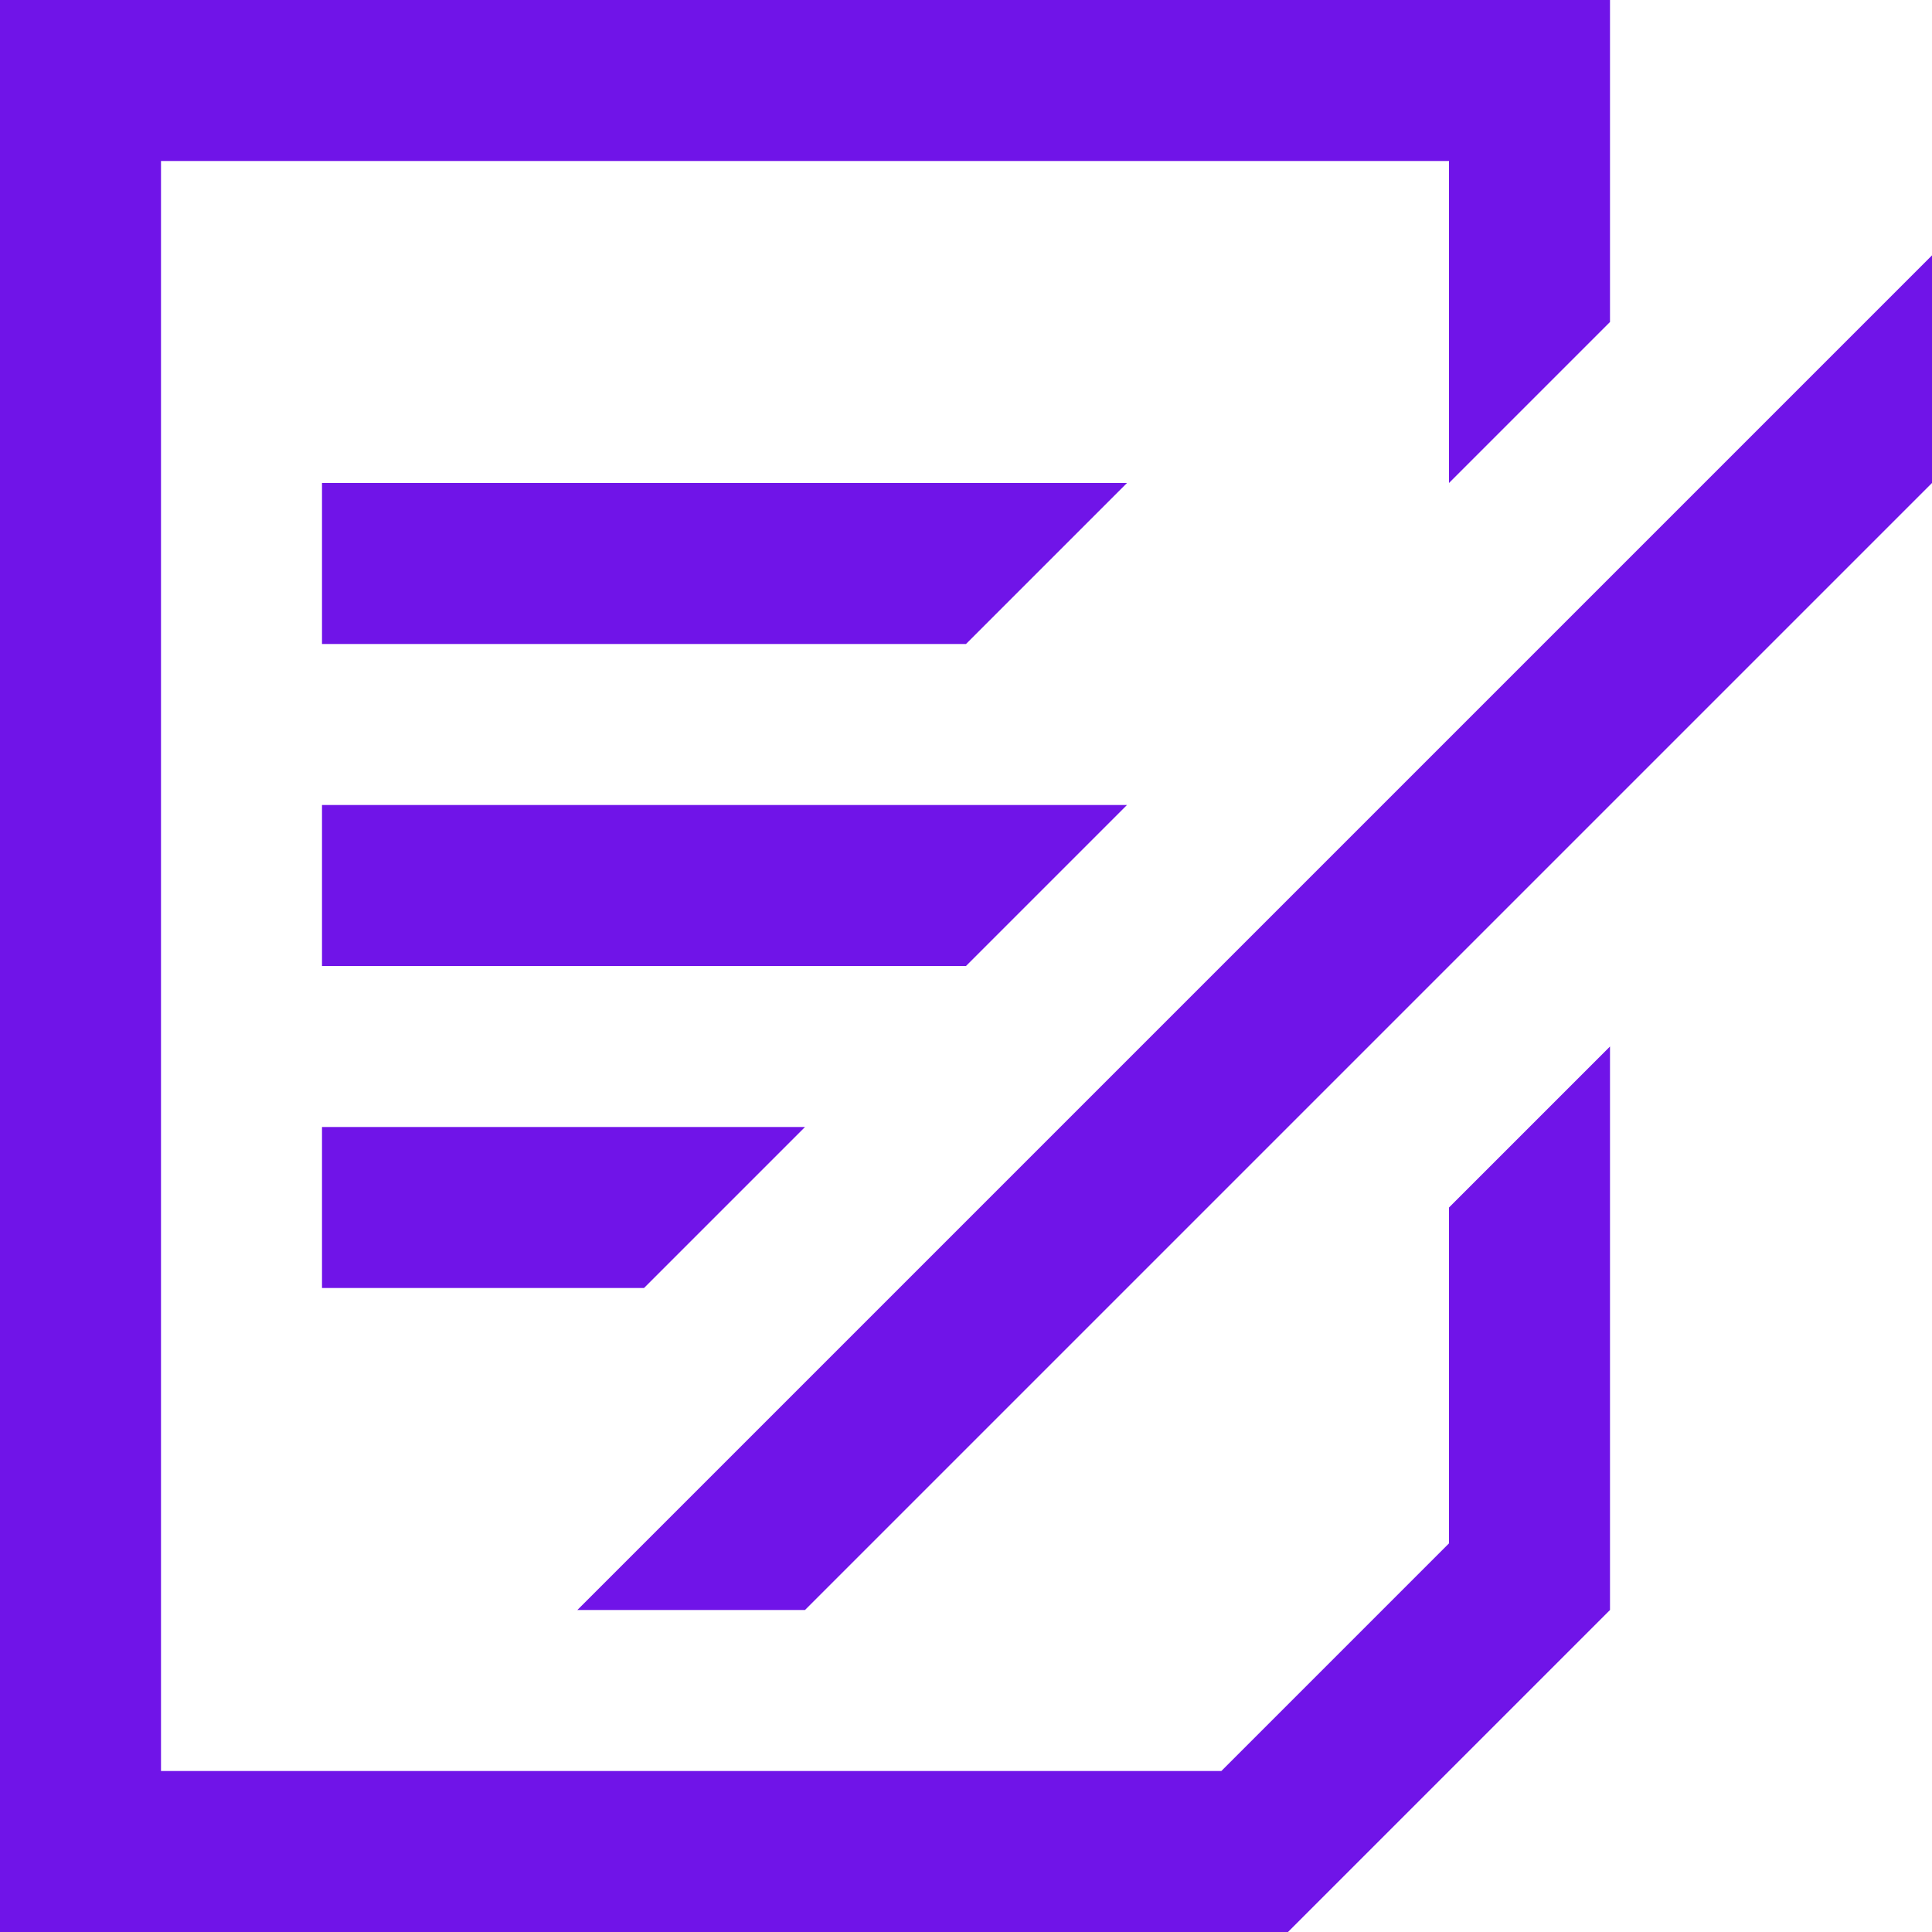 <?xml version="1.0" encoding="utf-8"?>
<!-- Generator: Adobe Illustrator 14.0.0, SVG Export Plug-In . SVG Version: 6.00 Build 43363)  -->
<!DOCTYPE svg PUBLIC "-//W3C//DTD SVG 1.1//EN" "http://www.w3.org/Graphics/SVG/1.1/DTD/svg11.dtd">
<svg version="1.1" id="Layer_1" xmlns="http://www.w3.org/2000/svg" xmlns:xlink="http://www.w3.org/1999/xlink" x="0px" y="0px"
	 width="24px" height="24px" viewBox="0 0 24 24" enable-background="new 0 0 24 24" xml:space="preserve">
<path fill="#7014e8" d="M4,6v2h8l2-2H4z M14,10H4v2h8L14,10z M4,16h4l2-2H4V16z M10,17.172L7.172,20H10L24,6V3.172L10,17.172z
	 M18,19.172L15.172,22H2V2h16v4l2-2V0h-2H0v2v20v2h2h14l4-4v-7l-2,2V19.172z"/>
</svg>
